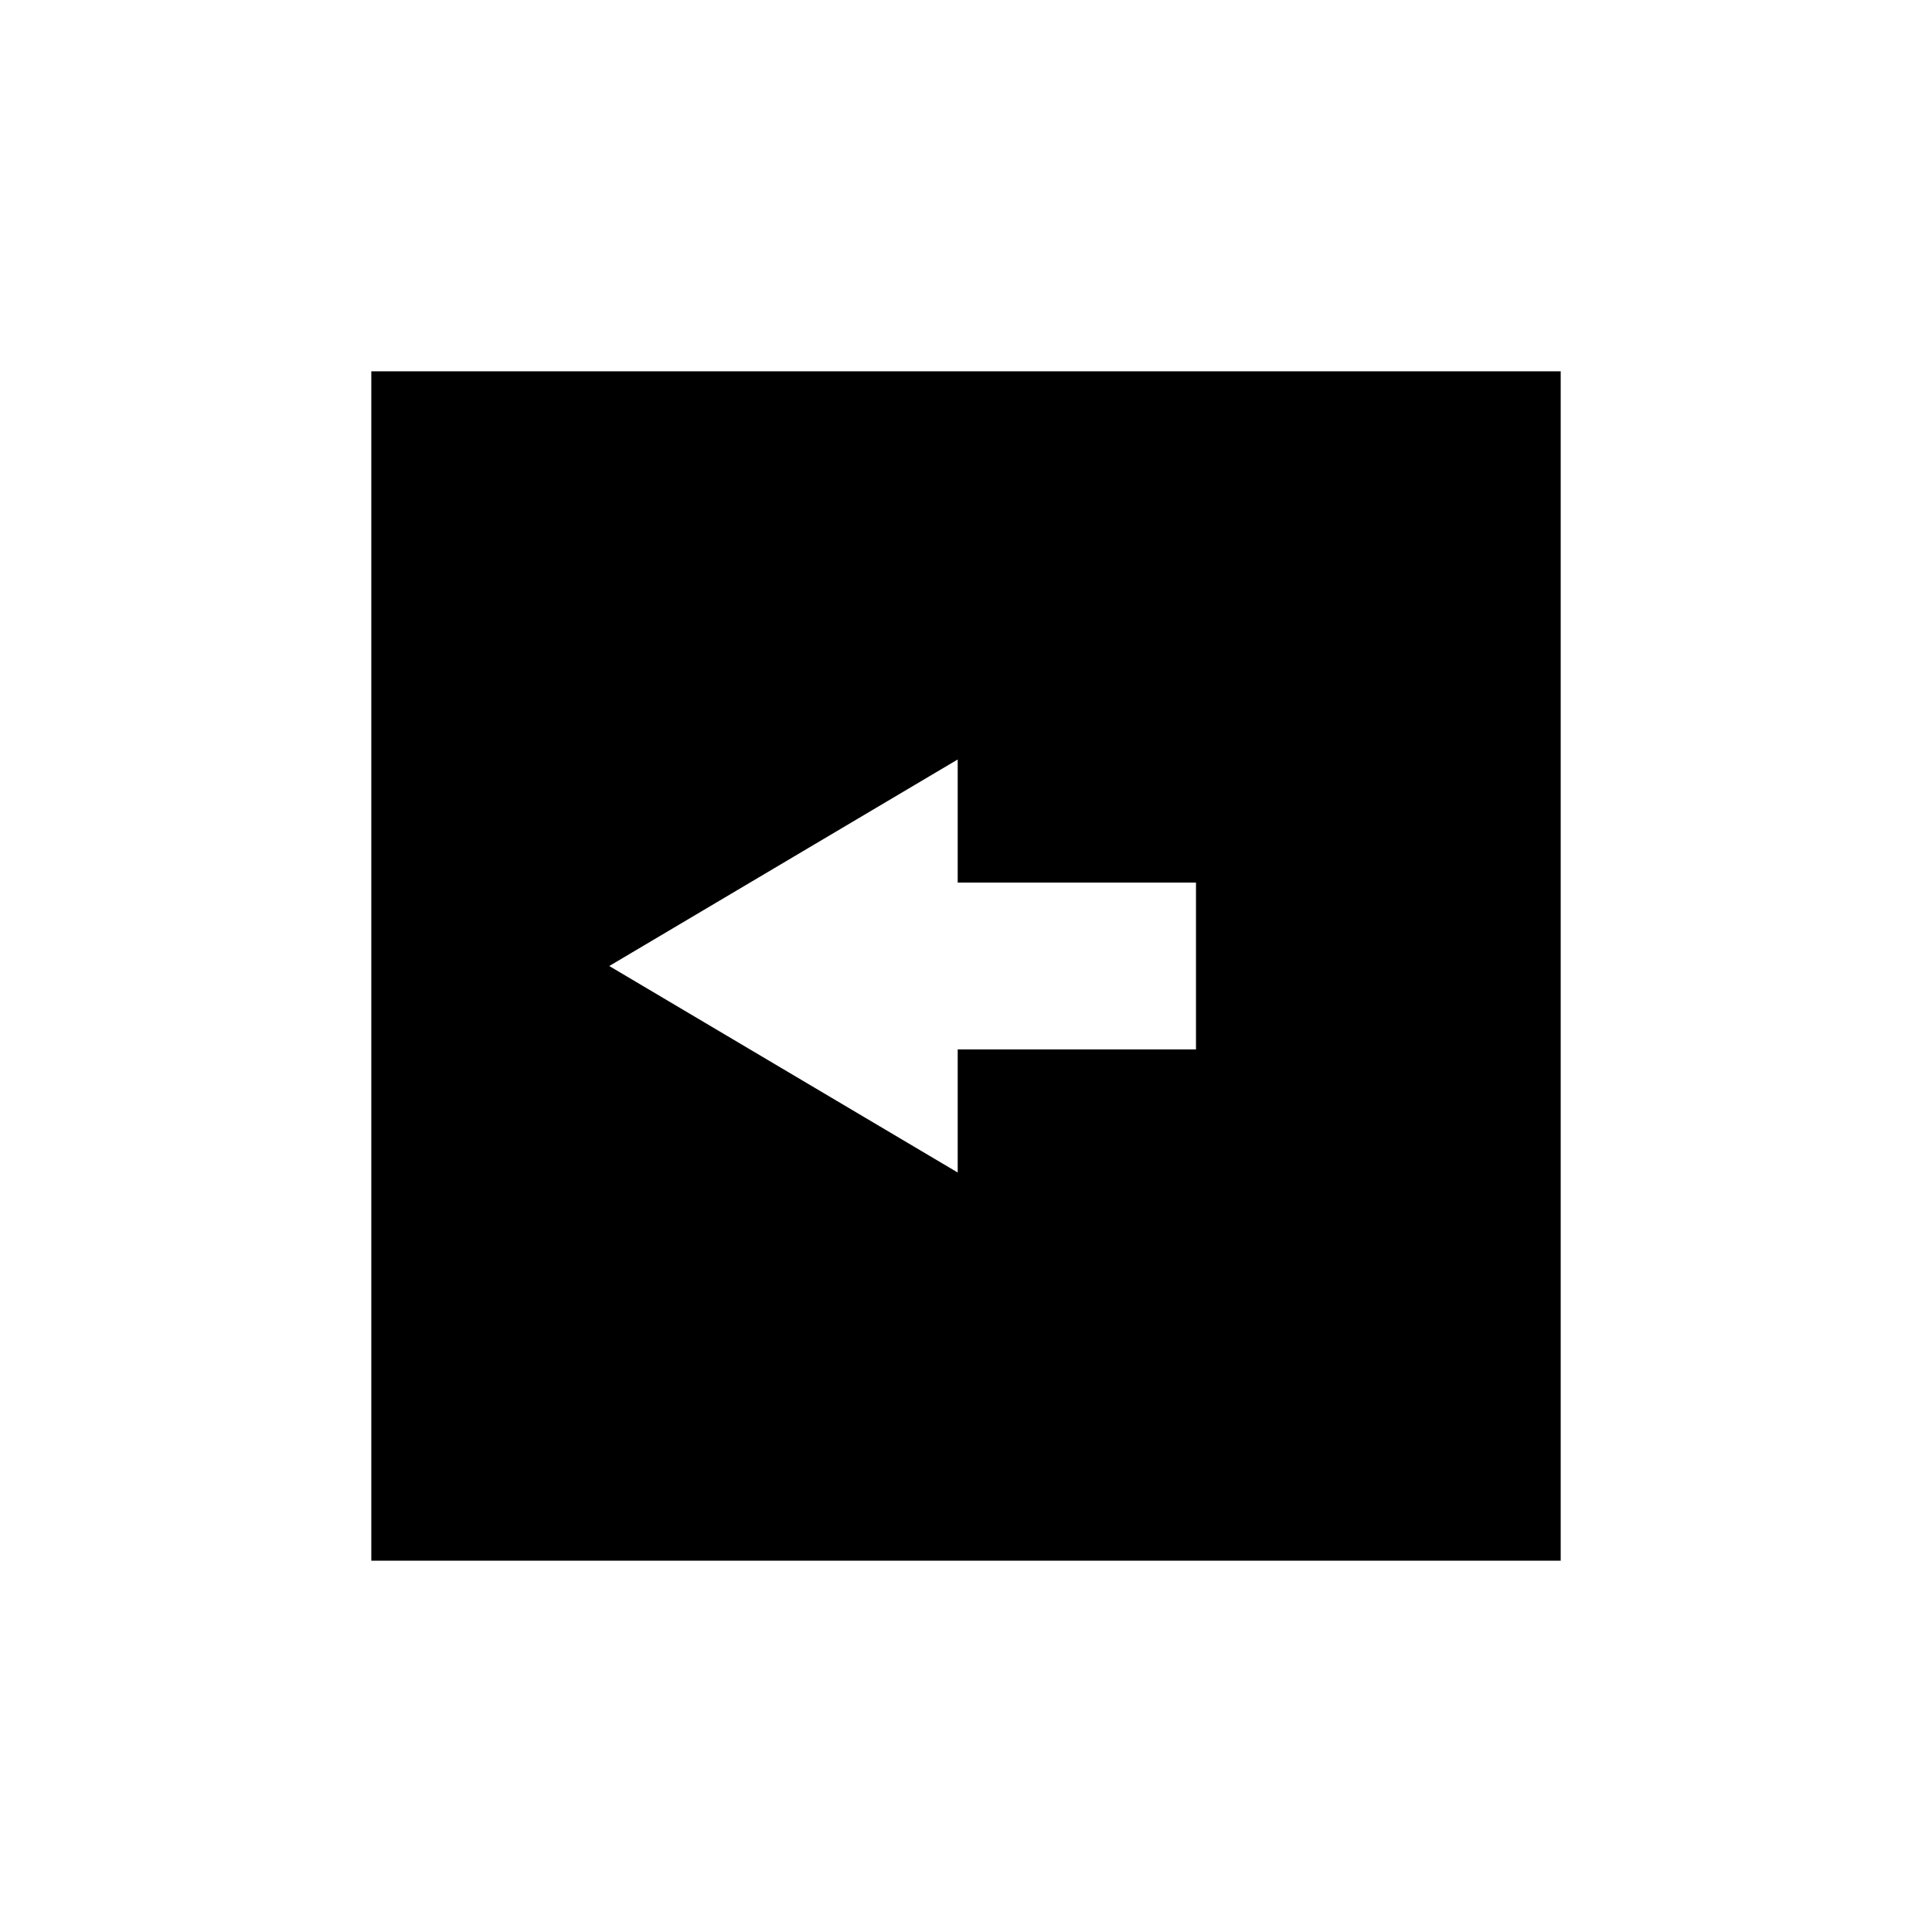 <?xml version="1.0" encoding="UTF-8"?>
<!-- Uploaded to: SVG Repo, www.svgrepo.com, Generator: SVG Repo Mixer Tools -->
<svg fill="#000000" width="800px" height="800px" version="1.1" viewBox="144 144 512 512" xmlns="http://www.w3.org/2000/svg">
 <path d="m242.4 557.6h315.2v-315.2h-315.2zm155.4-212.33v32.621h63.148v44.215h-63.148v32.621l-92.34-54.723z"/>
</svg>
